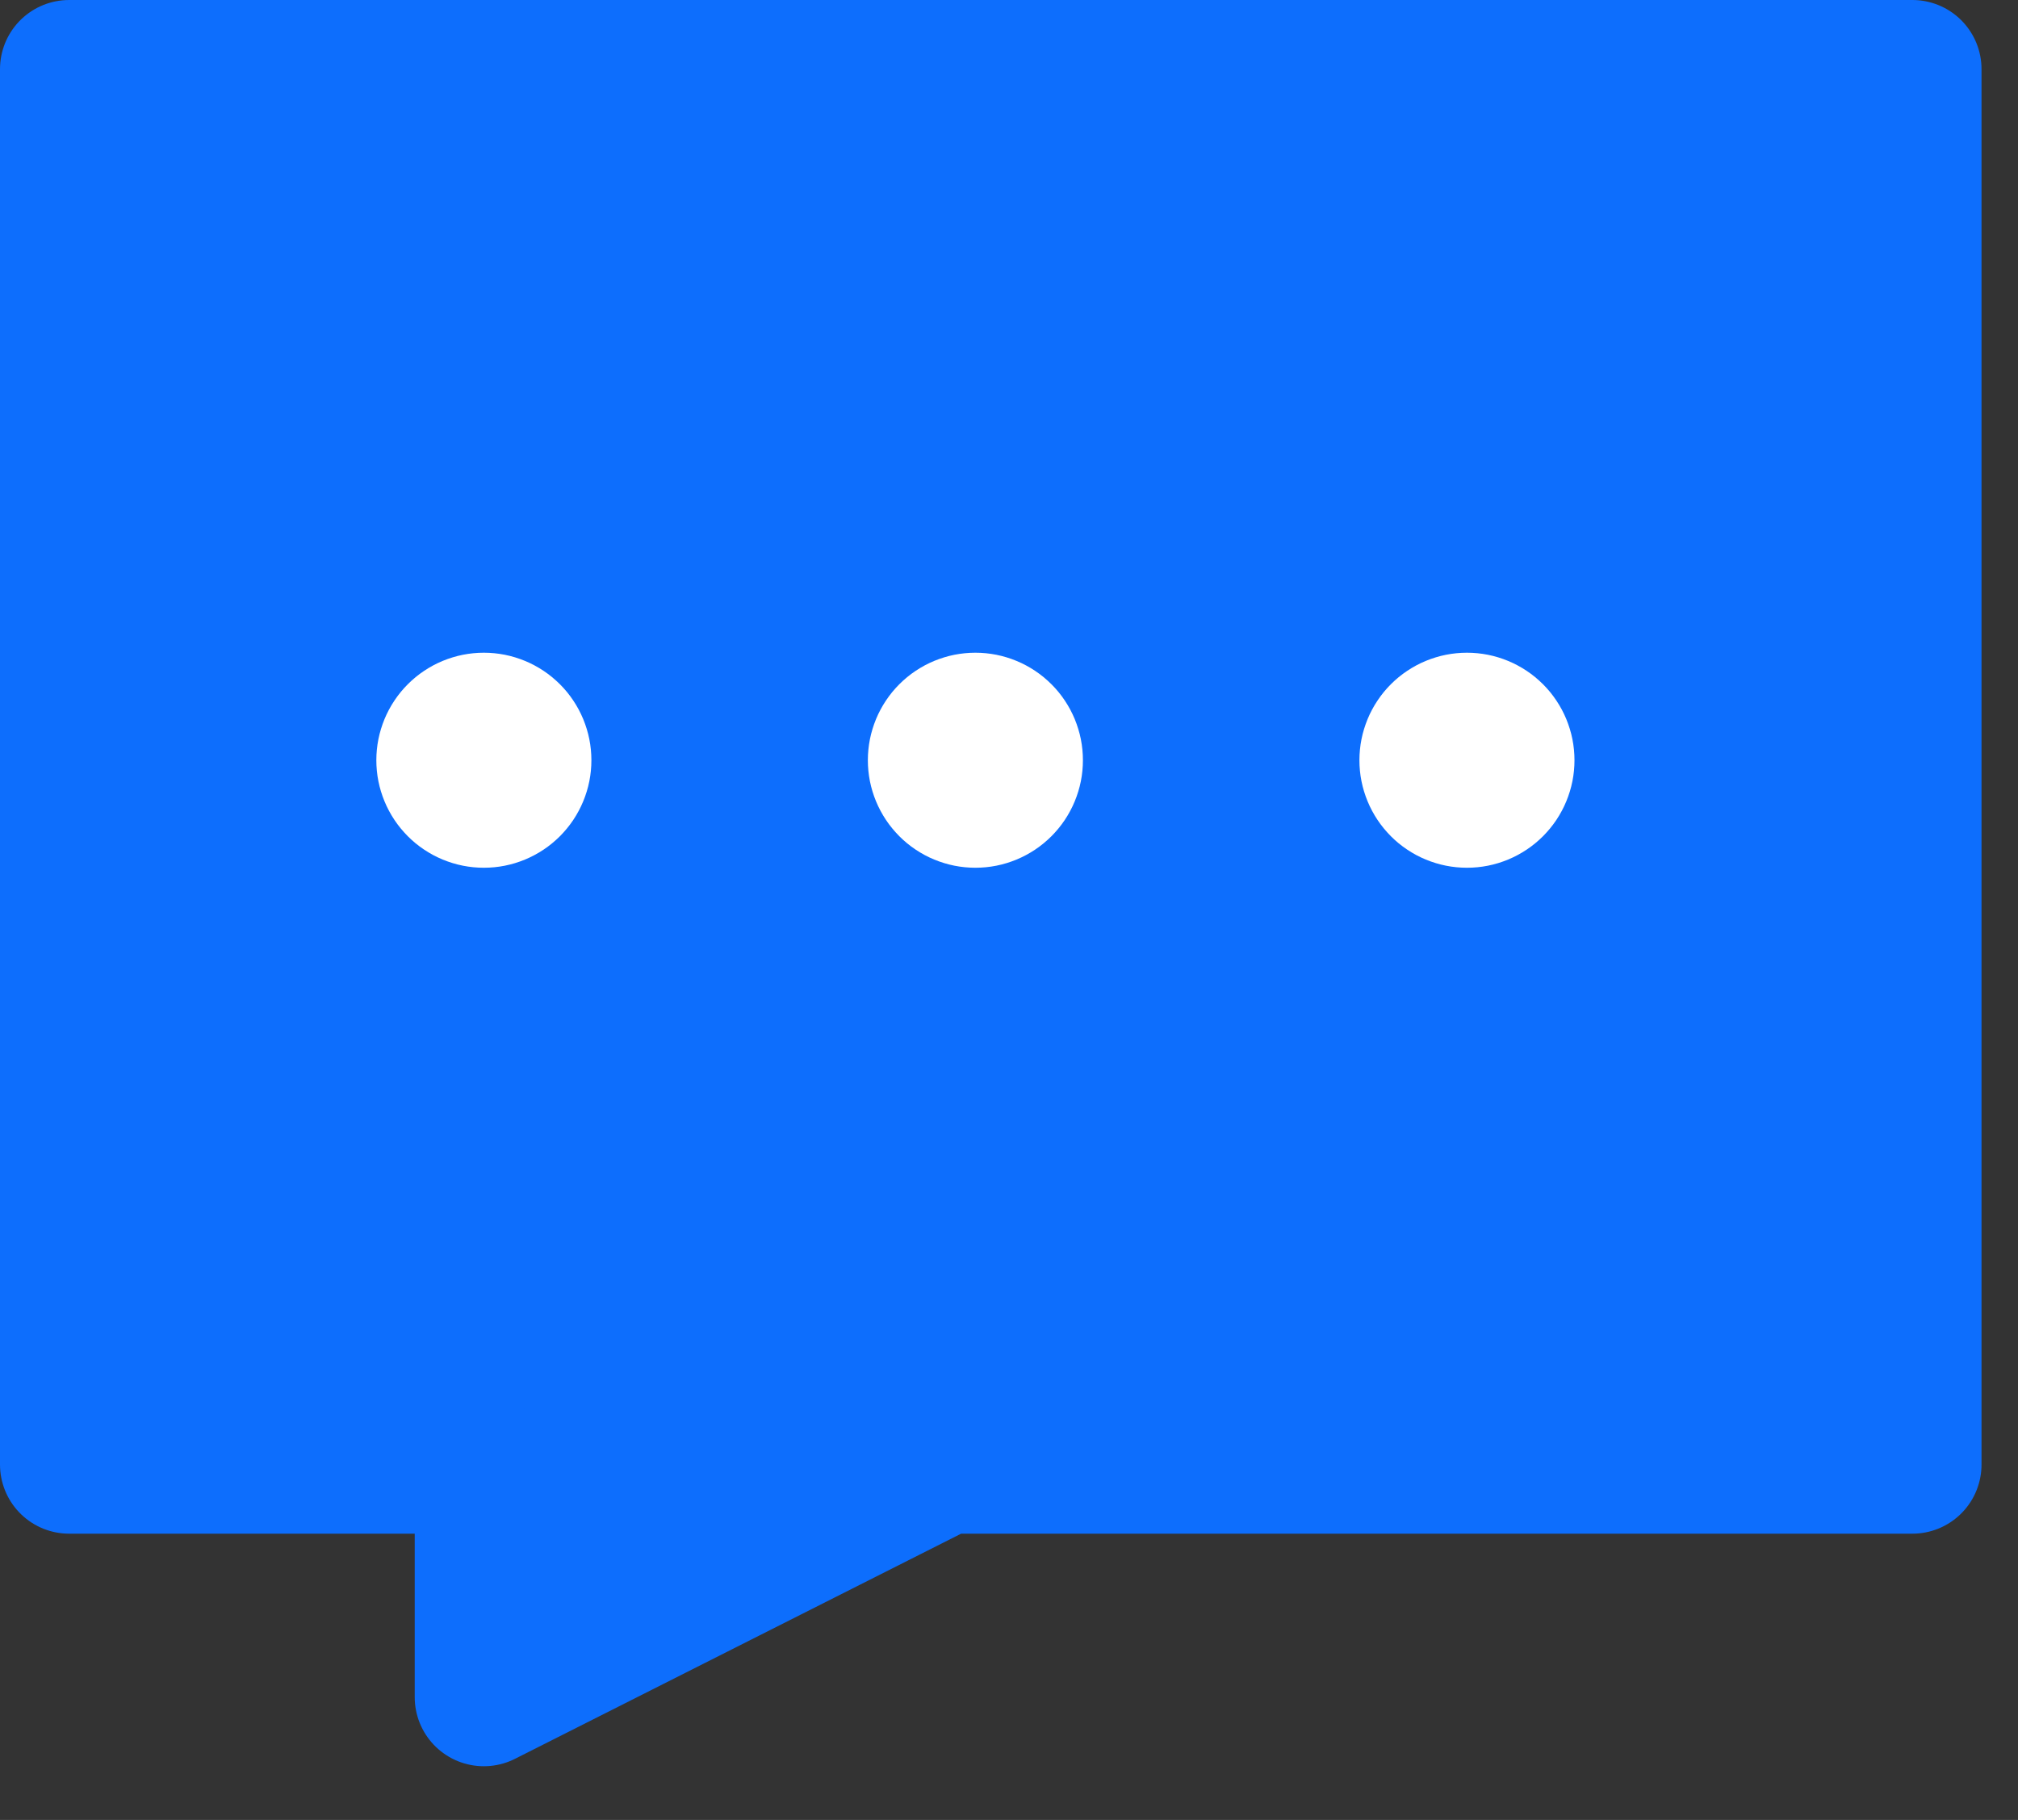 <?xml version="1.0" encoding="utf-8" ?>
<svg xmlns="http://www.w3.org/2000/svg" xmlns:xlink="http://www.w3.org/1999/xlink" width="51" height="46">
	<rect width="100%" height="100%" fill="#333333" stroke="none"/>
	<path fill="#0D6EFD" transform="translate(1.747 1.747)" d="M46.584 0L0 0L0 35.271L10.481 35.271L10.481 41.149L22.127 35.271L46.584 35.271L46.584 0Z"/>
	<path fill="none" stroke="#0D6EFD" stroke-width="3.494" stroke-linecap="round" stroke-linejoin="round" transform="translate(1.747 1.747)" d="M46.584 0L0 0L0 35.271L10.481 35.271L10.481 41.149L22.127 35.271L46.584 35.271L46.584 0Z"/>
	<path fill="white" transform="translate(9.511 16.498)" d="M5.435 2.717Q5.435 2.851 5.422 2.984Q5.409 3.117 5.383 3.248Q5.357 3.378 5.318 3.506Q5.279 3.634 5.228 3.757Q5.177 3.881 5.114 3.998Q5.051 4.116 4.977 4.227Q4.903 4.338 4.818 4.441Q4.733 4.544 4.639 4.639Q4.544 4.733 4.441 4.818Q4.338 4.903 4.227 4.977Q4.116 5.051 3.998 5.114Q3.881 5.177 3.757 5.228Q3.634 5.279 3.506 5.318Q3.378 5.357 3.248 5.383Q3.117 5.409 2.984 5.422Q2.851 5.435 2.717 5.435Q2.584 5.435 2.451 5.422Q2.318 5.409 2.187 5.383Q2.056 5.357 1.929 5.318Q1.801 5.279 1.677 5.228Q1.554 5.177 1.436 5.114Q1.319 5.051 1.208 4.977Q1.097 4.903 0.993 4.818Q0.89 4.733 0.796 4.639Q0.702 4.544 0.617 4.441Q0.532 4.338 0.458 4.227Q0.384 4.116 0.321 3.998Q0.258 3.881 0.207 3.757Q0.156 3.634 0.117 3.506Q0.078 3.378 0.052 3.248Q0.026 3.117 0.013 2.984Q0 2.851 0 2.717Q0 2.584 0.013 2.451Q0.026 2.318 0.052 2.187Q0.078 2.056 0.117 1.929Q0.156 1.801 0.207 1.677Q0.258 1.554 0.321 1.436Q0.384 1.319 0.458 1.208Q0.532 1.097 0.617 0.993Q0.702 0.89 0.796 0.796Q0.89 0.702 0.993 0.617Q1.097 0.532 1.208 0.458Q1.319 0.384 1.436 0.321Q1.554 0.258 1.677 0.207Q1.801 0.156 1.929 0.117Q2.056 0.078 2.187 0.052Q2.318 0.026 2.451 0.013Q2.584 0 2.717 0Q2.851 0 2.984 0.013Q3.117 0.026 3.248 0.052Q3.378 0.078 3.506 0.117Q3.634 0.156 3.757 0.207Q3.881 0.258 3.998 0.321Q4.116 0.384 4.227 0.458Q4.338 0.532 4.441 0.617Q4.544 0.702 4.639 0.796Q4.733 0.89 4.818 0.993Q4.903 1.097 4.977 1.208Q5.051 1.319 5.114 1.436Q5.177 1.554 5.228 1.677Q5.279 1.801 5.318 1.929Q5.357 2.056 5.383 2.187Q5.409 2.318 5.422 2.451Q5.435 2.584 5.435 2.717Z"/>
	<path fill="white" transform="translate(21.933 16.498)" d="M5.435 2.717Q5.435 2.851 5.422 2.984Q5.409 3.117 5.383 3.248Q5.357 3.378 5.318 3.506Q5.279 3.634 5.228 3.757Q5.177 3.881 5.114 3.998Q5.051 4.116 4.977 4.227Q4.903 4.338 4.818 4.441Q4.733 4.544 4.639 4.639Q4.544 4.733 4.441 4.818Q4.338 4.903 4.227 4.977Q4.116 5.051 3.998 5.114Q3.881 5.177 3.757 5.228Q3.634 5.279 3.506 5.318Q3.378 5.357 3.248 5.383Q3.117 5.409 2.984 5.422Q2.851 5.435 2.717 5.435Q2.584 5.435 2.451 5.422Q2.318 5.409 2.187 5.383Q2.056 5.357 1.929 5.318Q1.801 5.279 1.677 5.228Q1.554 5.177 1.436 5.114Q1.319 5.051 1.208 4.977Q1.097 4.903 0.993 4.818Q0.89 4.733 0.796 4.639Q0.702 4.544 0.617 4.441Q0.532 4.338 0.458 4.227Q0.384 4.116 0.321 3.998Q0.258 3.881 0.207 3.757Q0.156 3.634 0.117 3.506Q0.078 3.378 0.052 3.248Q0.026 3.117 0.013 2.984Q0 2.851 0 2.717Q0 2.584 0.013 2.451Q0.026 2.318 0.052 2.187Q0.078 2.056 0.117 1.929Q0.156 1.801 0.207 1.677Q0.258 1.554 0.321 1.436Q0.384 1.319 0.458 1.208Q0.532 1.097 0.617 0.993Q0.702 0.89 0.796 0.796Q0.89 0.702 0.993 0.617Q1.097 0.532 1.208 0.458Q1.319 0.384 1.436 0.321Q1.554 0.258 1.677 0.207Q1.801 0.156 1.929 0.117Q2.056 0.078 2.187 0.052Q2.318 0.026 2.451 0.013Q2.584 0 2.717 0Q2.851 0 2.984 0.013Q3.117 0.026 3.248 0.052Q3.378 0.078 3.506 0.117Q3.634 0.156 3.757 0.207Q3.881 0.258 3.998 0.321Q4.116 0.384 4.227 0.458Q4.338 0.532 4.441 0.617Q4.544 0.702 4.639 0.796Q4.733 0.89 4.818 0.993Q4.903 1.097 4.977 1.208Q5.051 1.319 5.114 1.436Q5.177 1.554 5.228 1.677Q5.279 1.801 5.318 1.929Q5.357 2.056 5.383 2.187Q5.409 2.318 5.422 2.451Q5.435 2.584 5.435 2.717Z"/>
	<path fill="white" transform="translate(34.356 16.498)" d="M5.435 2.717Q5.435 2.851 5.422 2.984Q5.409 3.117 5.383 3.248Q5.357 3.378 5.318 3.506Q5.279 3.634 5.228 3.757Q5.177 3.881 5.114 3.998Q5.051 4.116 4.977 4.227Q4.903 4.338 4.818 4.441Q4.733 4.544 4.639 4.639Q4.544 4.733 4.441 4.818Q4.338 4.903 4.227 4.977Q4.116 5.051 3.998 5.114Q3.881 5.177 3.757 5.228Q3.634 5.279 3.506 5.318Q3.378 5.357 3.248 5.383Q3.117 5.409 2.984 5.422Q2.851 5.435 2.717 5.435Q2.584 5.435 2.451 5.422Q2.318 5.409 2.187 5.383Q2.056 5.357 1.929 5.318Q1.801 5.279 1.677 5.228Q1.554 5.177 1.436 5.114Q1.319 5.051 1.208 4.977Q1.097 4.903 0.993 4.818Q0.89 4.733 0.796 4.639Q0.702 4.544 0.617 4.441Q0.532 4.338 0.458 4.227Q0.384 4.116 0.321 3.998Q0.258 3.881 0.207 3.757Q0.156 3.634 0.117 3.506Q0.078 3.378 0.052 3.248Q0.026 3.117 0.013 2.984Q0 2.851 0 2.717Q0 2.584 0.013 2.451Q0.026 2.318 0.052 2.187Q0.078 2.056 0.117 1.929Q0.156 1.801 0.207 1.677Q0.258 1.554 0.321 1.436Q0.384 1.319 0.458 1.208Q0.532 1.097 0.617 0.993Q0.702 0.89 0.796 0.796Q0.89 0.702 0.993 0.617Q1.097 0.532 1.208 0.458Q1.319 0.384 1.436 0.321Q1.554 0.258 1.677 0.207Q1.801 0.156 1.929 0.117Q2.056 0.078 2.187 0.052Q2.318 0.026 2.451 0.013Q2.584 0 2.717 0Q2.851 0 2.984 0.013Q3.117 0.026 3.248 0.052Q3.378 0.078 3.506 0.117Q3.634 0.156 3.757 0.207Q3.881 0.258 3.998 0.321Q4.116 0.384 4.227 0.458Q4.338 0.532 4.441 0.617Q4.544 0.702 4.639 0.796Q4.733 0.89 4.818 0.993Q4.903 1.097 4.977 1.208Q5.051 1.319 5.114 1.436Q5.177 1.554 5.228 1.677Q5.279 1.801 5.318 1.929Q5.357 2.056 5.383 2.187Q5.409 2.318 5.422 2.451Q5.435 2.584 5.435 2.717Z"/>
</svg>
